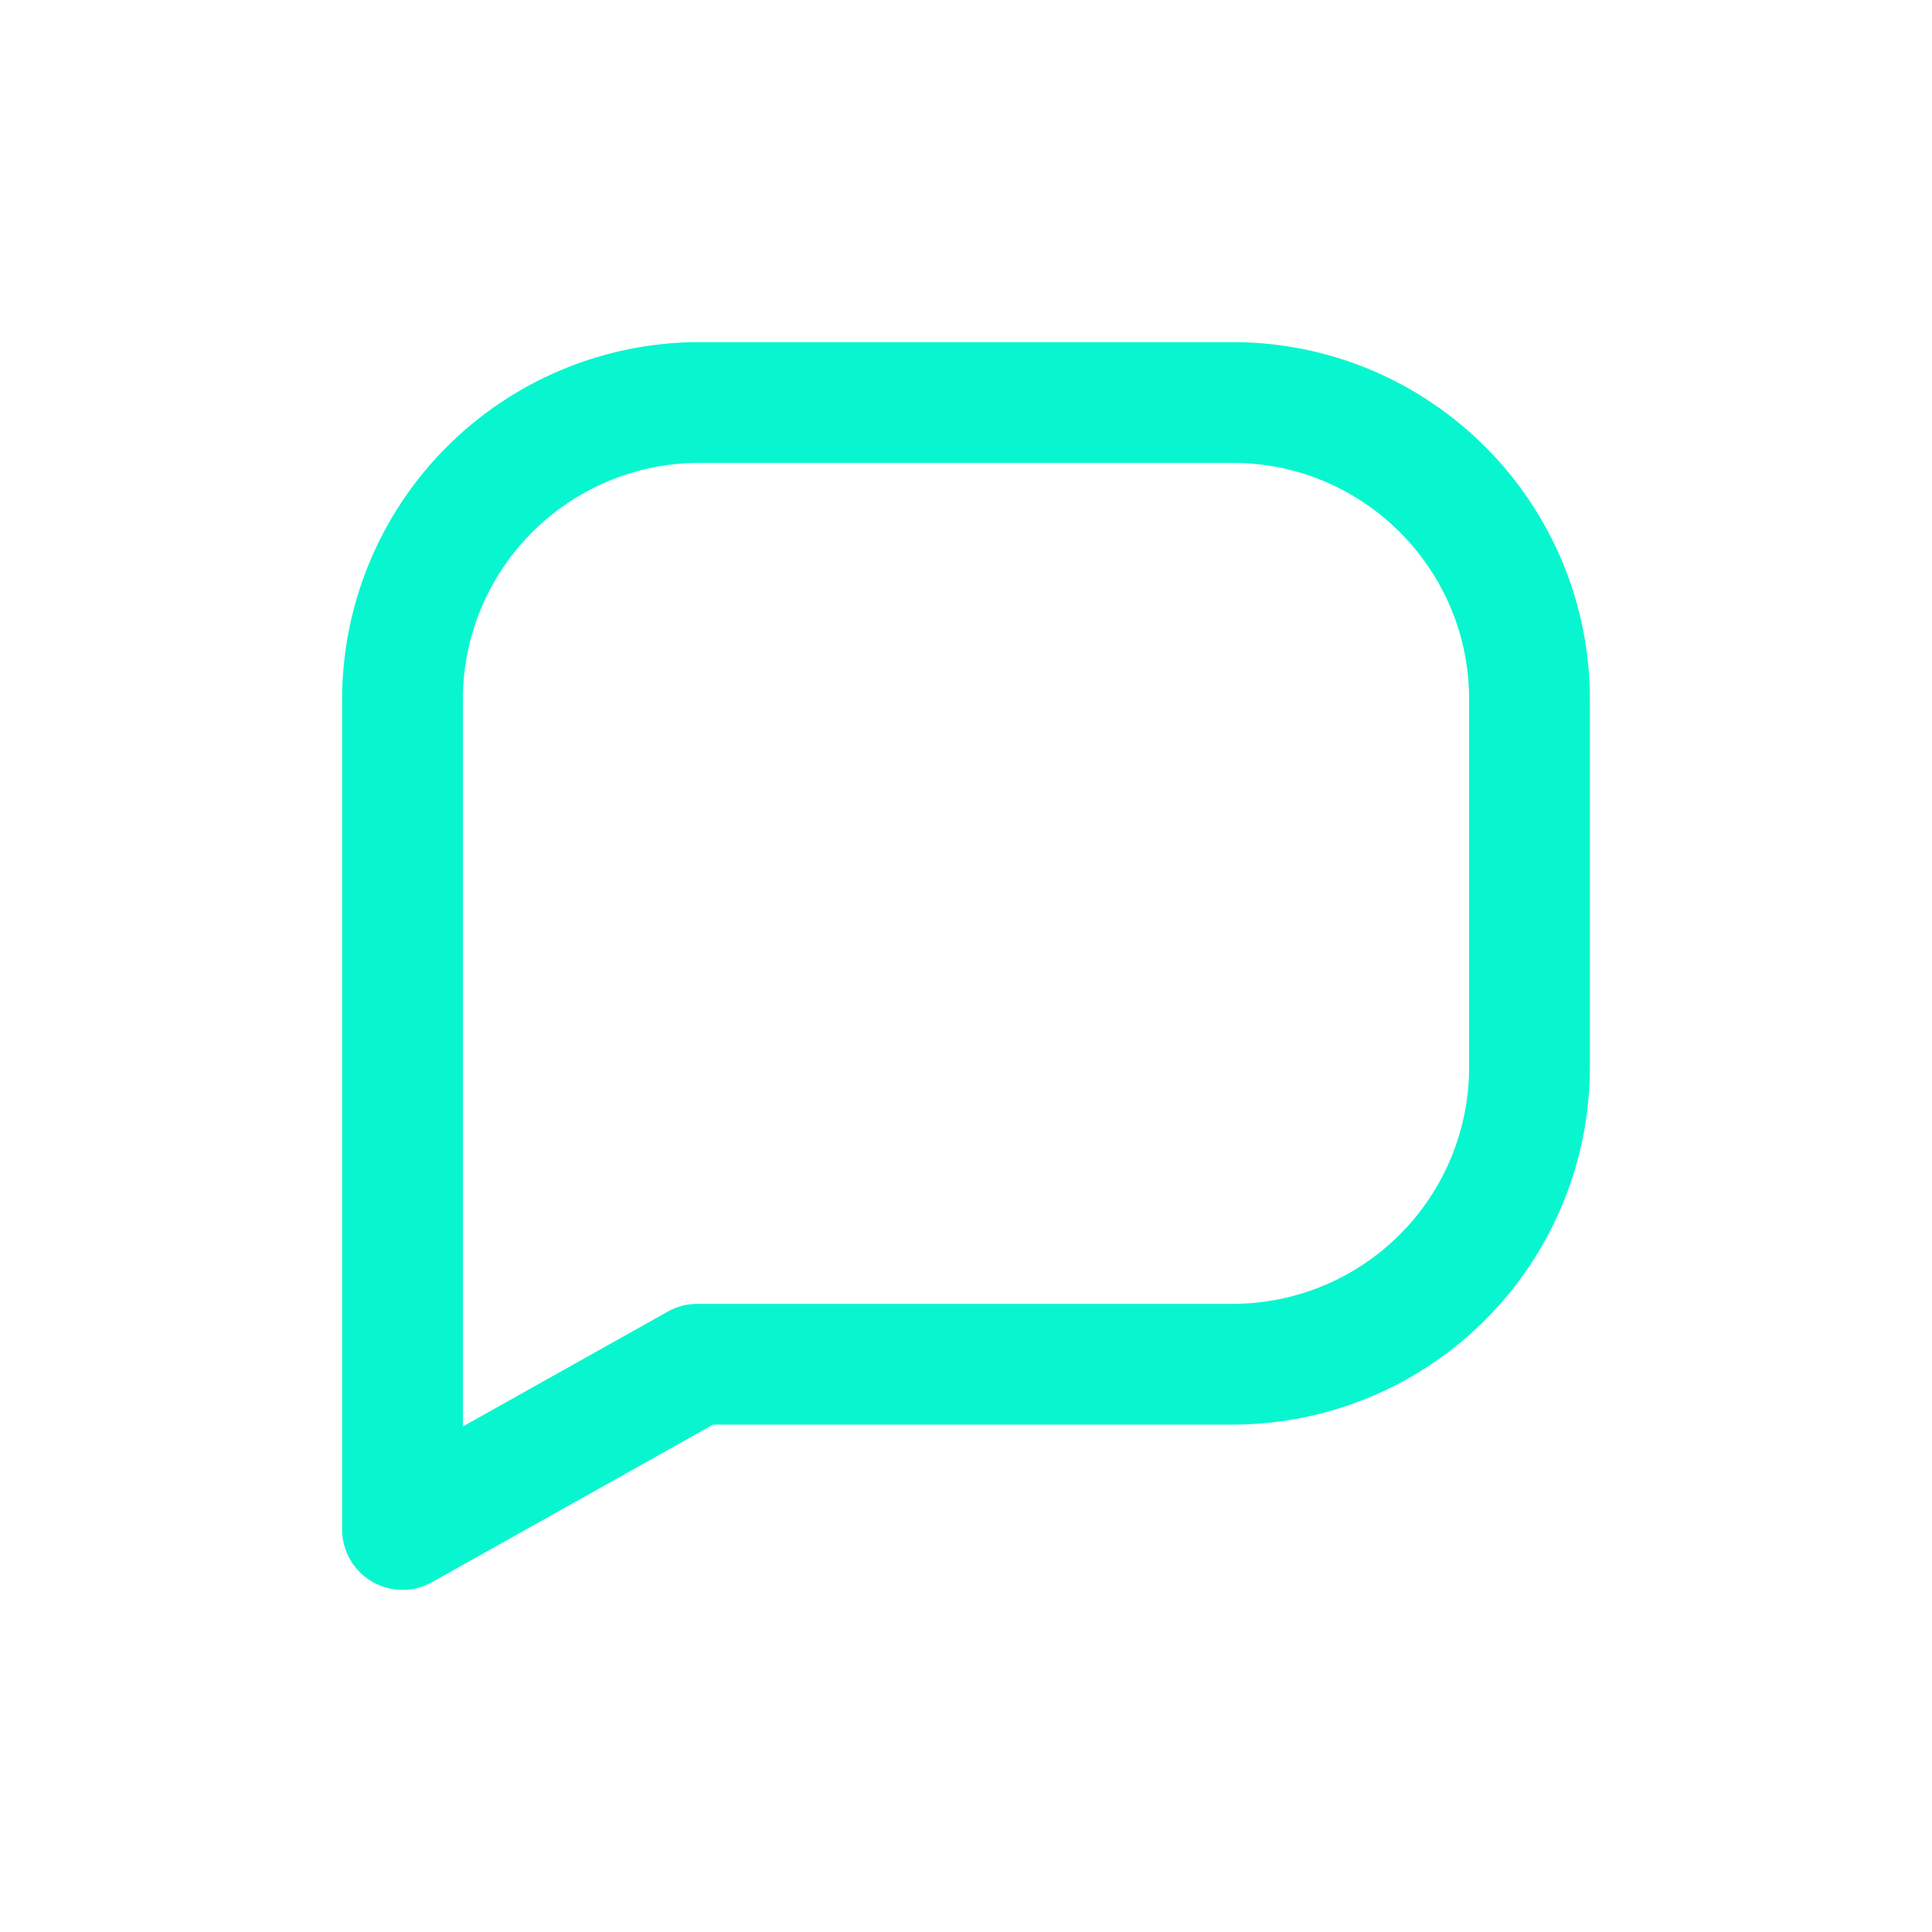 <svg width="24" height="24" viewBox="0 0 24 24" fill="none" xmlns="http://www.w3.org/2000/svg">
<path fill-rule="evenodd" clip-rule="evenodd" d="M8.663 5H15.338C17.376 5.015 19.015 6.679 19 8.717V13.23C19.007 14.209 18.625 15.15 17.938 15.847C17.252 16.544 16.316 16.94 15.337 16.947H8.663L5 19V8.717C4.993 7.738 5.375 6.797 6.062 6.1C6.749 5.403 7.684 5.007 8.663 5Z" stroke="#08F6CF" stroke-width="1.5" stroke-linecap="round" stroke-linejoin="round"/>
</svg>
